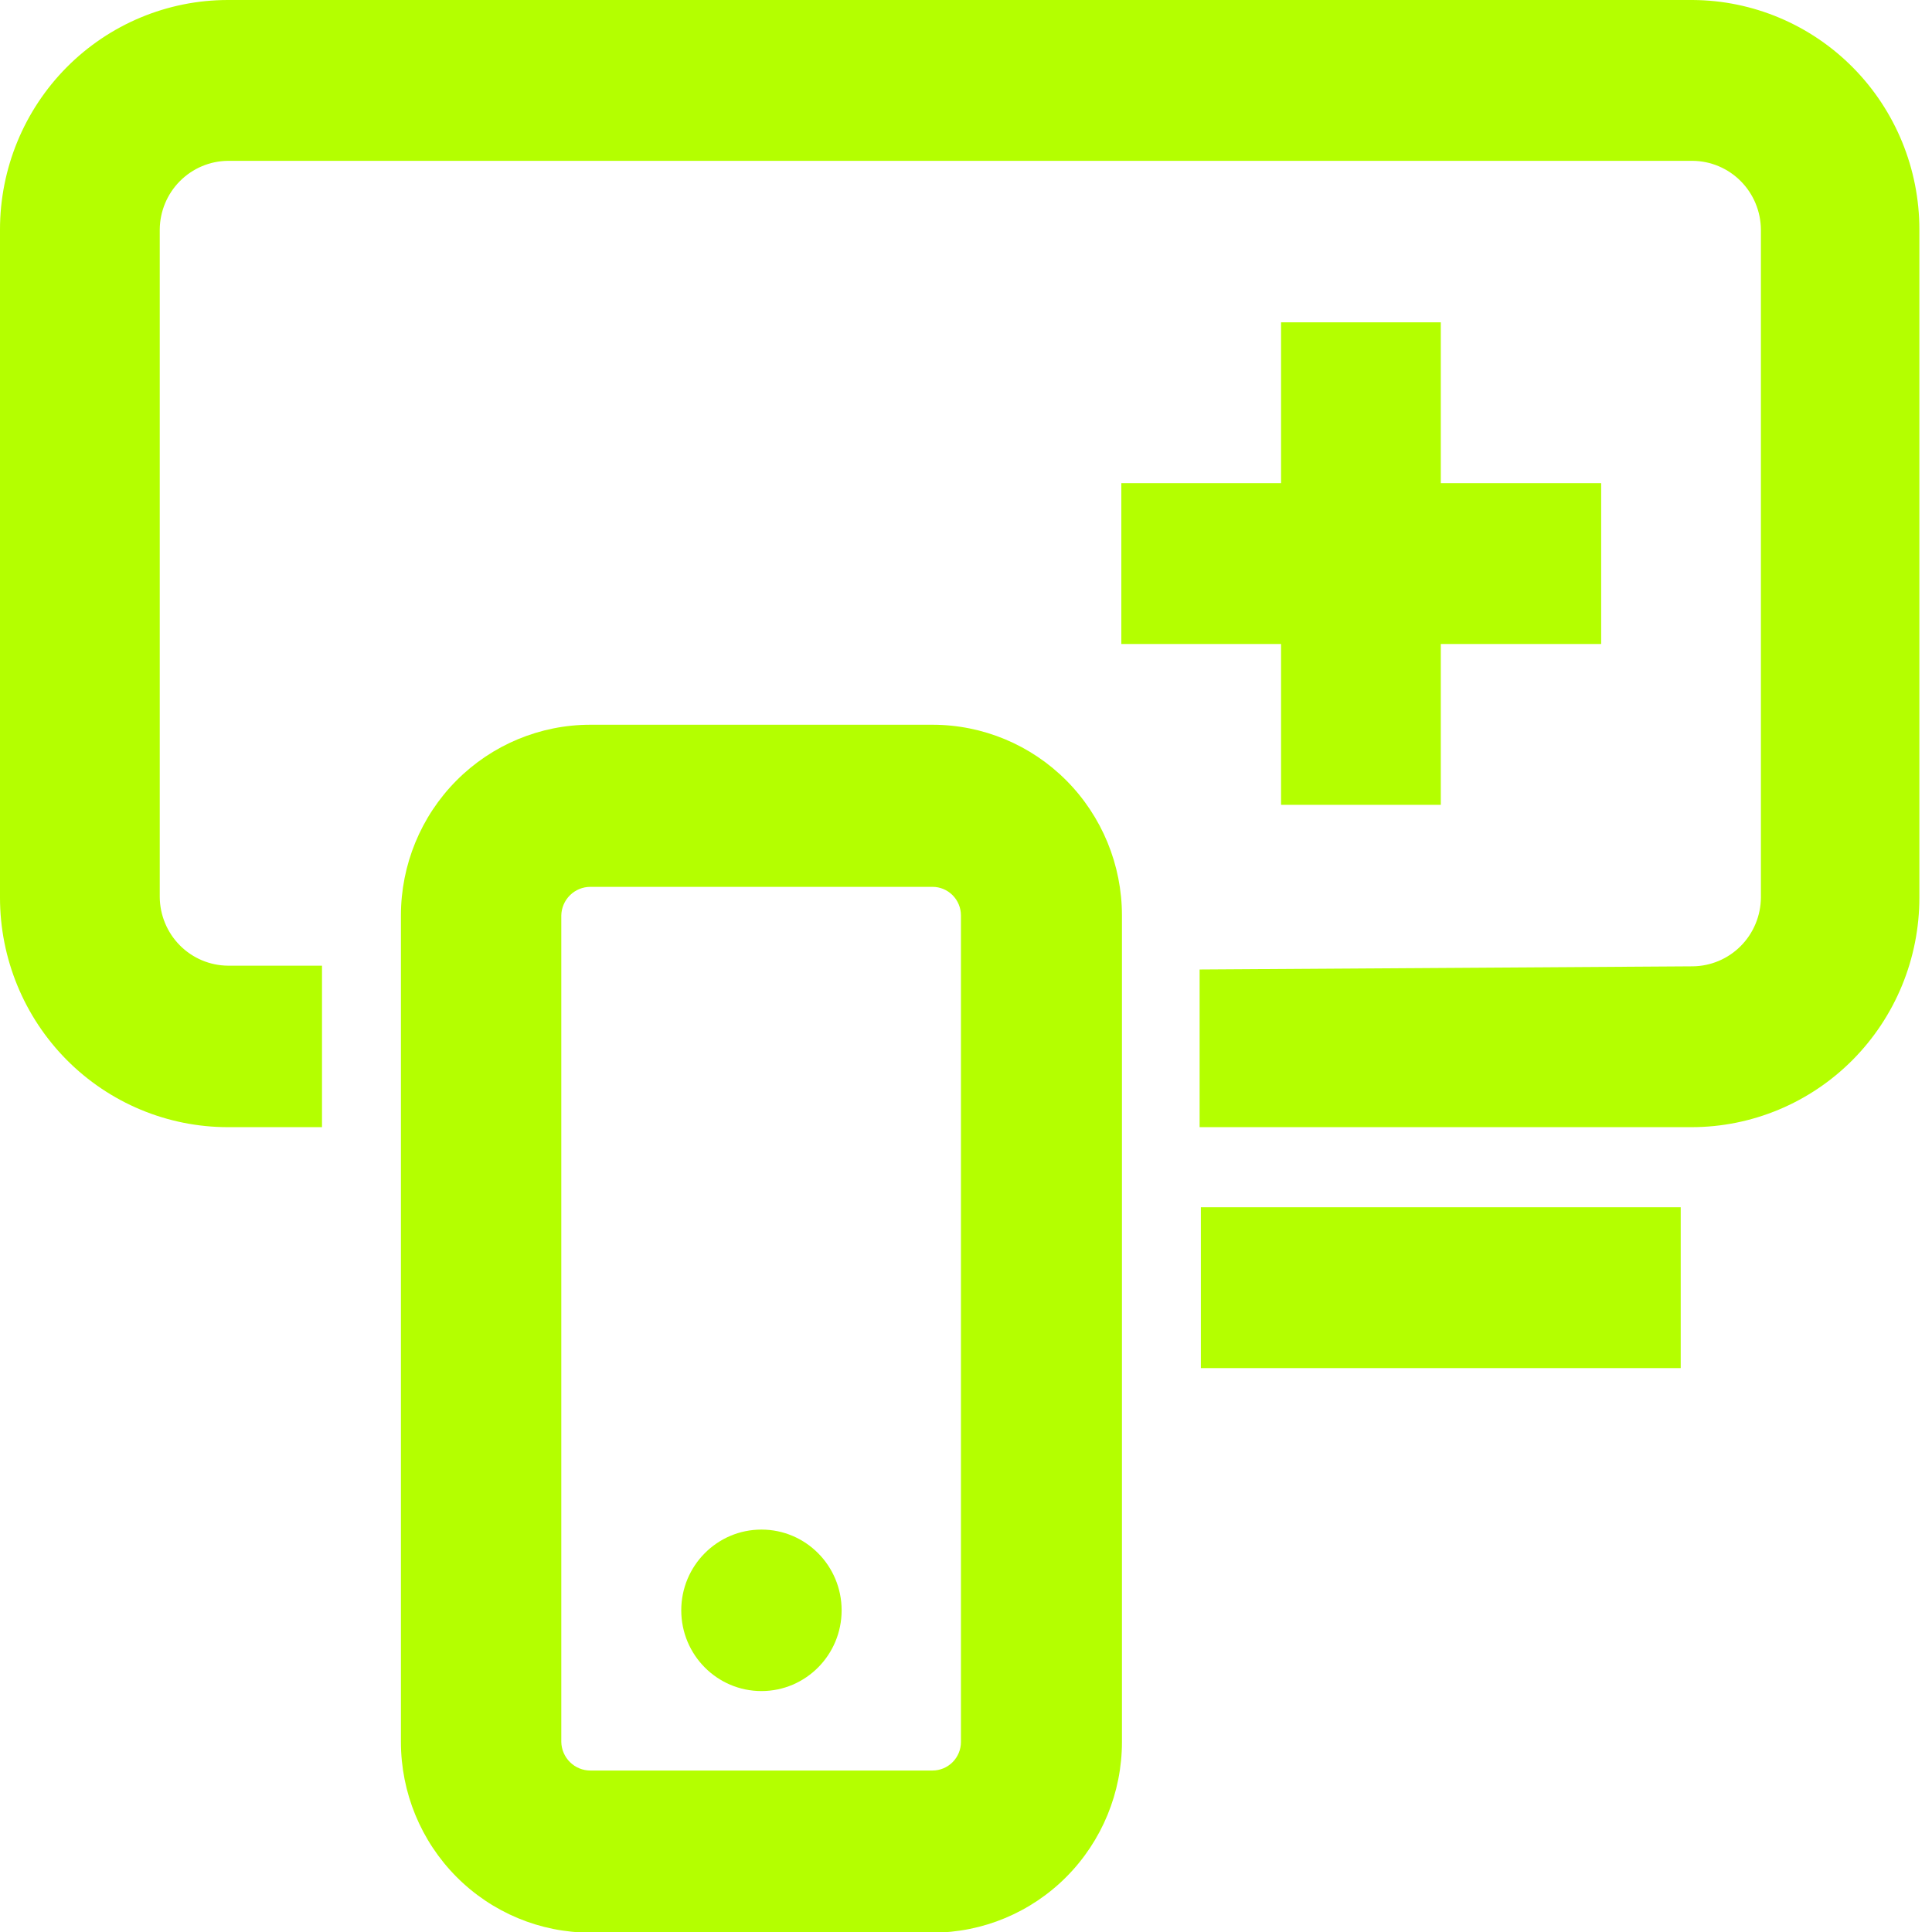 <svg width="120" height="120" viewBox="0 0 120 120" fill="none" xmlns="http://www.w3.org/2000/svg">
<path d="M104.392 74.985H74.588V84.975H104.392V74.985Z" fill="#B4FF00"/>
<path d="M79.569 20.02V30.01H69.647V40H79.569V49.99H89.491V40H99.451V30.01H89.491V20.02H79.569Z" fill="#B4FF00"/>
<path d="M47.294 105.035C50.045 105.035 52.275 102.789 52.275 100.02C52.275 97.25 50.045 95.005 47.294 95.005C44.544 95.005 42.314 97.25 42.314 100.02C42.314 102.789 44.544 105.035 47.294 105.035Z" fill="#B4FF00"/>
<path d="M105.137 0H14.157C10.402 0 6.801 1.502 4.146 4.175C1.492 6.848 0 10.474 0 14.255L0 55.755C0 57.627 0.366 59.481 1.078 61.21C1.789 62.94 2.832 64.511 4.146 65.835C5.461 67.158 7.022 68.208 8.739 68.925C10.457 69.641 12.298 70.01 14.157 70.01H20V59.98H14.157C13.037 59.97 11.965 59.517 11.173 58.72C10.381 57.922 9.932 56.843 9.922 55.716V14.255C9.932 13.127 10.381 12.048 11.173 11.251C11.965 10.453 13.037 10 14.157 9.99H105.137C106.257 10 107.329 10.453 108.121 11.251C108.913 12.048 109.362 13.127 109.373 14.255V55.755C109.362 56.883 108.913 57.962 108.121 58.759C107.329 59.557 106.257 60.009 105.137 60.02L74.51 60.217V70.01H105.059C108.813 70.01 112.414 68.508 115.069 65.835C117.724 63.161 119.216 59.536 119.216 55.755V14.255C119.216 10.488 117.735 6.874 115.097 4.203C112.459 1.532 108.878 0.021 105.137 0Z" fill="#B4FF00"/>
<path d="M57.922 45.015H36.667C33.546 45.015 30.554 46.263 28.348 48.484C26.141 50.706 24.902 53.719 24.902 56.861V108.194C24.902 111.335 26.141 114.348 28.348 116.57C30.554 118.791 33.546 120.04 36.667 120.04H57.922C61.042 120.04 64.034 118.791 66.24 116.57C68.447 114.348 69.686 111.335 69.686 108.194V56.861C69.686 53.719 68.447 50.706 66.24 48.484C64.034 46.263 61.042 45.015 57.922 45.015ZM59.686 108.194C59.686 108.665 59.5 109.117 59.169 109.45C58.838 109.783 58.389 109.97 57.922 109.97H36.667C36.195 109.971 35.742 109.785 35.405 109.452C35.068 109.12 34.873 108.668 34.863 108.194V56.861C34.873 56.386 35.068 55.934 35.405 55.602C35.742 55.27 36.195 55.084 36.667 55.084H57.922C58.389 55.084 58.838 55.271 59.169 55.604C59.5 55.938 59.686 56.39 59.686 56.861V108.194Z" fill="#B4FF00"/>
</svg>
